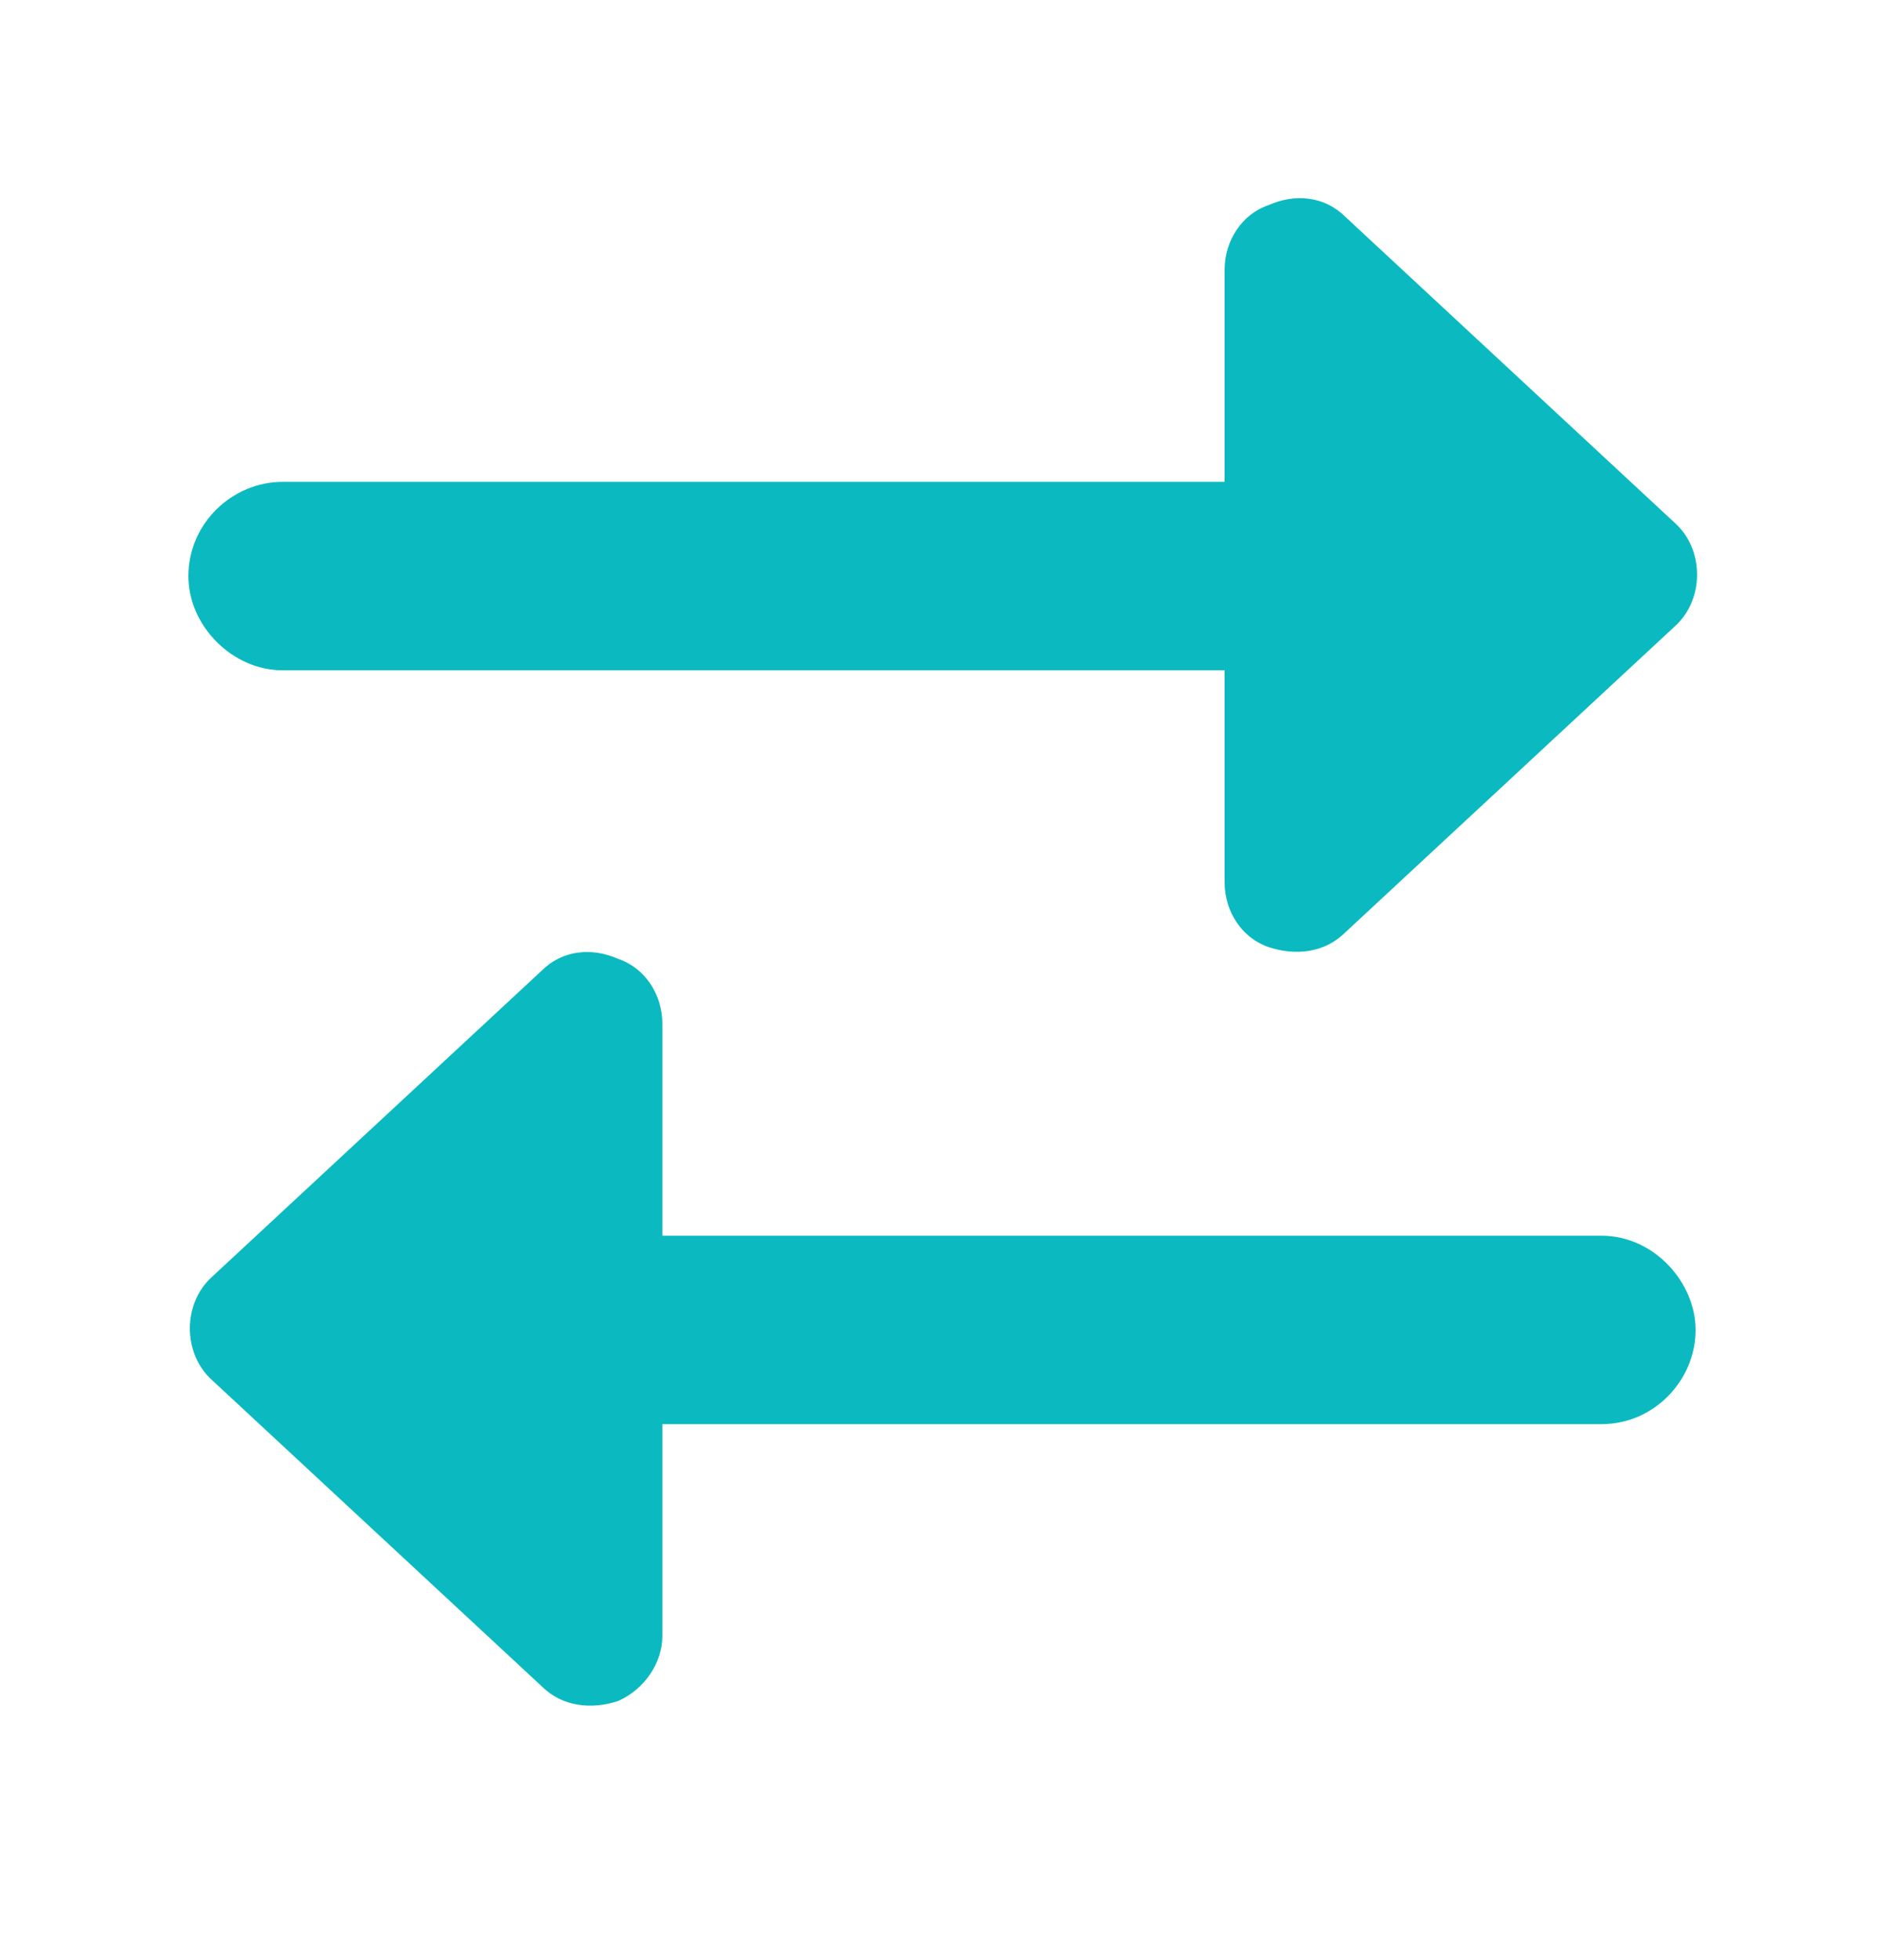 <svg width="25" height="26" viewBox="0 0 25 26" fill="none" xmlns="http://www.w3.org/2000/svg">
<path d="M21.25 16.392C21.953 16.392 22.5 17.017 22.5 17.642C22.5 18.306 21.953 18.892 21.25 18.892L8.789 18.892L8.789 21.704C8.789 22.056 8.555 22.408 8.203 22.564C7.852 22.681 7.461 22.642 7.188 22.369L2.812 18.306C2.422 17.954 2.422 17.29 2.812 16.939L7.188 12.876C7.461 12.603 7.852 12.564 8.203 12.72C8.555 12.837 8.789 13.189 8.789 13.579L8.789 16.392L21.25 16.392ZM3.75 8.892C3.086 8.892 2.5 8.306 2.5 7.642C2.5 6.939 3.086 6.392 3.75 6.392L16.25 6.392L16.25 3.579C16.25 3.189 16.484 2.837 16.836 2.72C17.188 2.564 17.578 2.603 17.852 2.876L22.227 6.939C22.617 7.29 22.617 7.954 22.227 8.306L17.852 12.368C17.578 12.642 17.188 12.681 16.836 12.564C16.484 12.447 16.25 12.095 16.25 11.704L16.25 8.892L3.75 8.892Z" fill="#0ABAC0"/>
</svg>
